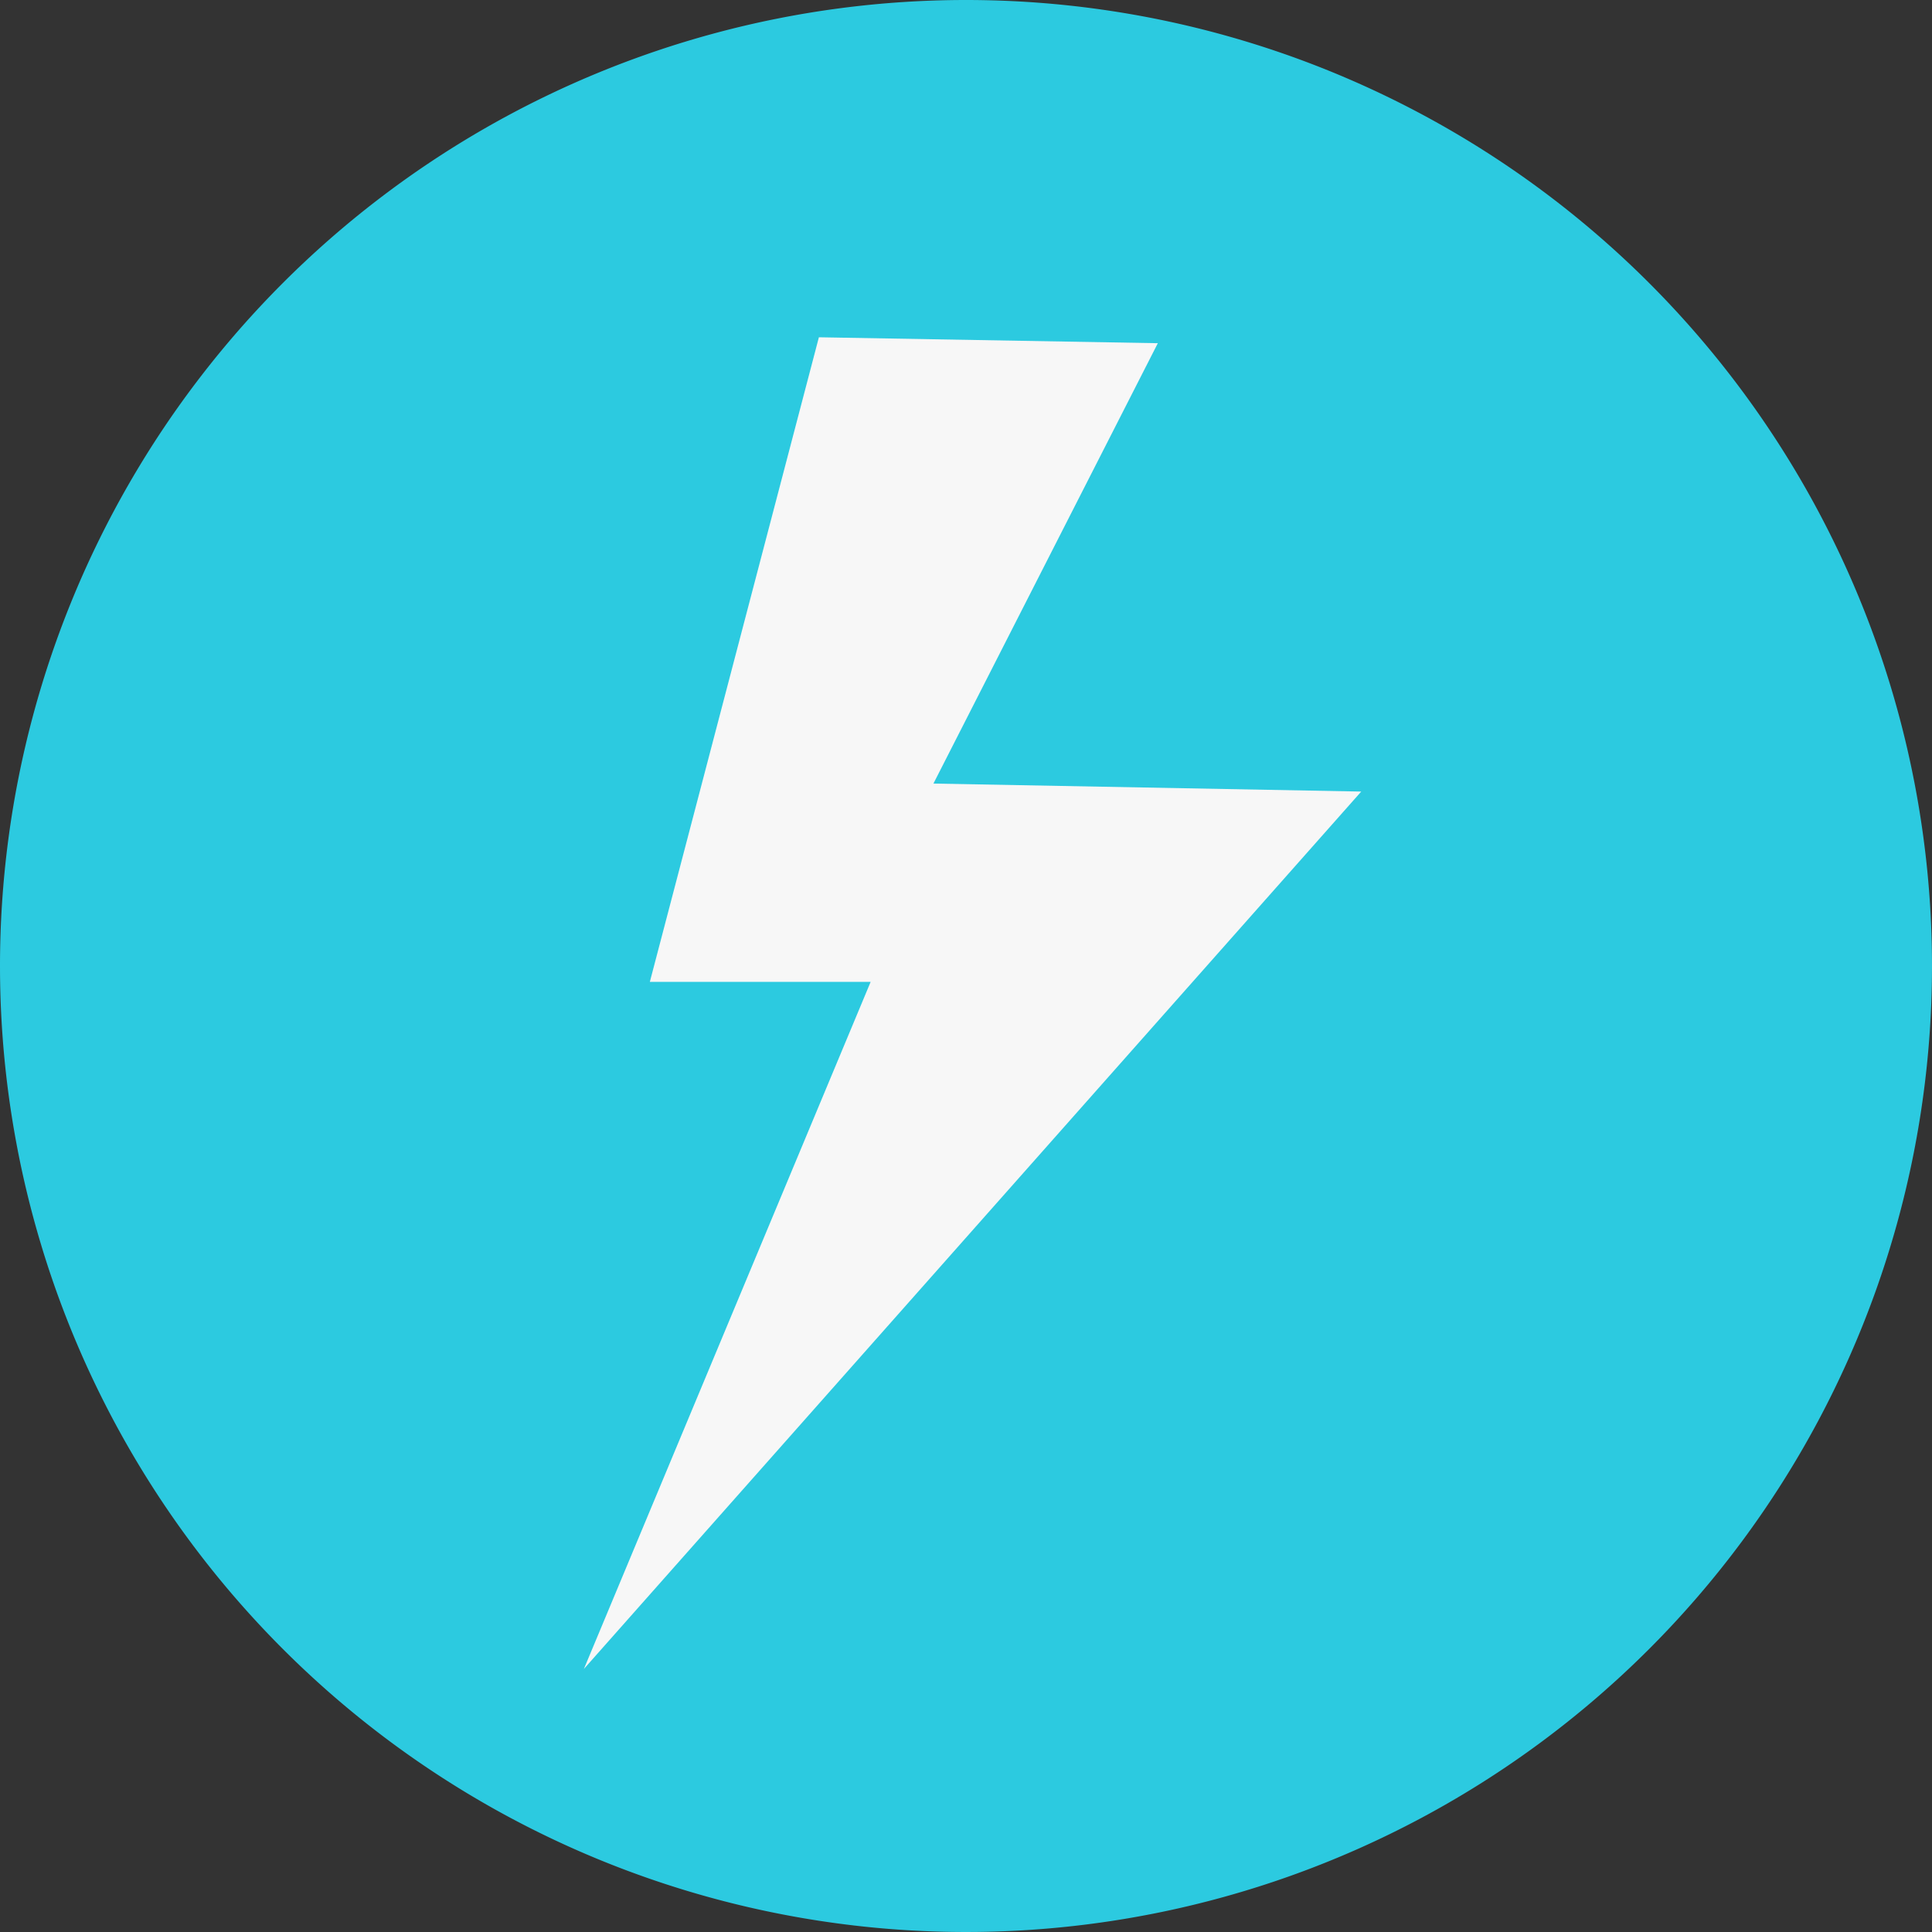 <svg id="bh-plan-icon" xmlns="http://www.w3.org/2000/svg" width="14" height="14" viewBox="0 0 14 14">
  <rect x="0" y="0" width="14" height="14" fill="#333333" stroke="none"/>
  <path id="Path_71" data-name="Path 71" d="M7,0A7,7,0,1,1,0,7,7,7,0,0,1,7,0Z" fill="#2ccae0"/>
  <path id="Path_48" data-name="Path 48" d="M1.786,0,.561,4.671h1.6L.083,9.65,5.716,3.292l-3.1-.058L4.242.043Z" transform="translate(4.148 2.444)" fill="#f7f7f7"/>
</svg>
